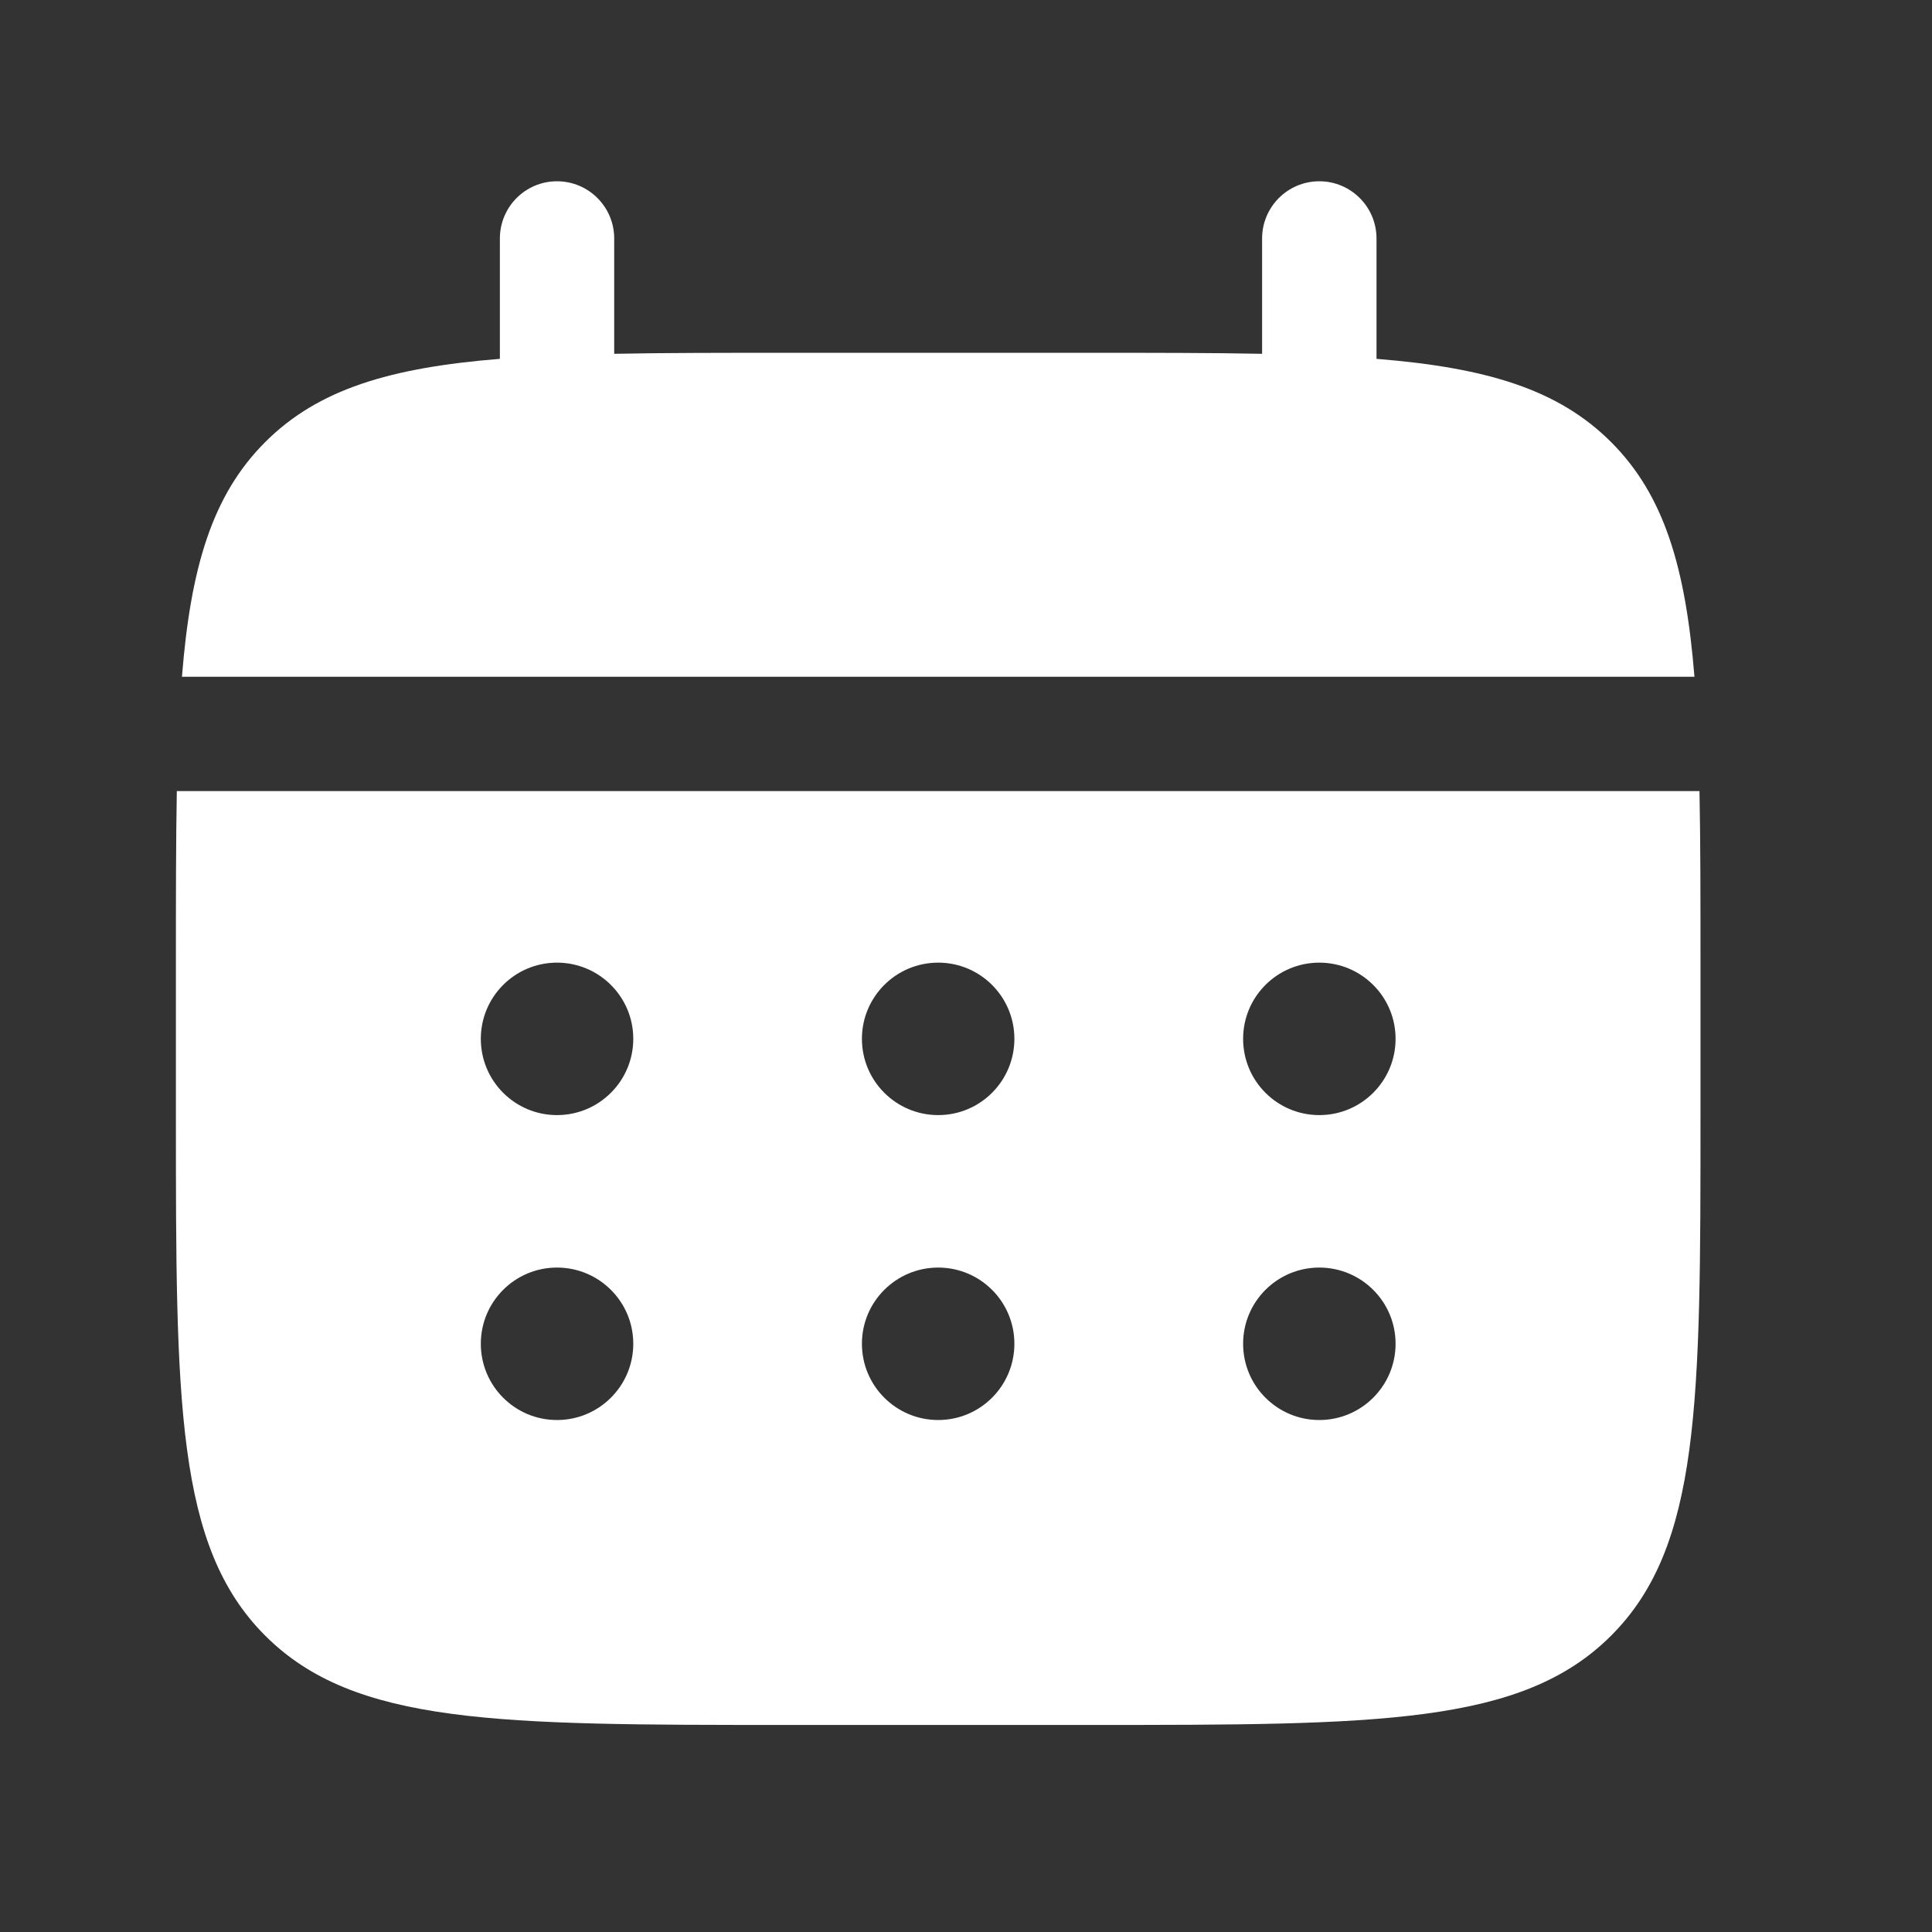 <?xml version="1.0" encoding="UTF-8"?> <svg xmlns="http://www.w3.org/2000/svg" width="23" height="23" viewBox="0 0 23 23" fill="none"><rect x="0" y="0" width="23" height="23" fill="#333333" stroke="none"/><path d="M7.312 2.839C7.312 2.463 7.007 2.158 6.631 2.158C6.255 2.158 5.951 2.463 5.951 2.839V4.272C4.644 4.377 3.787 4.633 3.157 5.263C2.527 5.893 2.27 6.751 2.166 8.057H20.172C20.067 6.751 19.81 5.893 19.18 5.263C18.55 4.633 17.693 4.377 16.387 4.272V2.839C16.387 2.463 16.082 2.158 15.706 2.158C15.33 2.158 15.025 2.463 15.025 2.839V4.212C14.422 4.2 13.745 4.2 12.984 4.2H9.354C8.592 4.2 7.916 4.2 7.312 4.212V2.839Z" fill="white"></path><path fill-rule="evenodd" clip-rule="evenodd" d="M2.094 11.46C2.094 10.699 2.094 10.022 2.105 9.418H20.232C20.244 10.022 20.244 10.699 20.244 11.46V13.275C20.244 16.697 20.244 18.409 19.18 19.472C18.117 20.535 16.406 20.535 12.984 20.535H9.354C5.931 20.535 4.22 20.535 3.157 19.472C2.094 18.409 2.094 16.697 2.094 13.275V11.46ZM15.706 13.275C16.207 13.275 16.614 12.869 16.614 12.367C16.614 11.866 16.207 11.46 15.706 11.46C15.205 11.46 14.799 11.866 14.799 12.367C14.799 12.869 15.205 13.275 15.706 13.275ZM15.706 16.905C16.207 16.905 16.614 16.499 16.614 15.997C16.614 15.496 16.207 15.09 15.706 15.09C15.205 15.09 14.799 15.496 14.799 15.997C14.799 16.499 15.205 16.905 15.706 16.905ZM12.076 12.367C12.076 12.869 11.67 13.275 11.169 13.275C10.668 13.275 10.261 12.869 10.261 12.367C10.261 11.866 10.668 11.46 11.169 11.46C11.67 11.46 12.076 11.866 12.076 12.367ZM12.076 15.997C12.076 16.499 11.67 16.905 11.169 16.905C10.668 16.905 10.261 16.499 10.261 15.997C10.261 15.496 10.668 15.09 11.169 15.09C11.67 15.09 12.076 15.496 12.076 15.997ZM6.631 13.275C7.132 13.275 7.539 12.869 7.539 12.367C7.539 11.866 7.132 11.46 6.631 11.46C6.13 11.46 5.724 11.866 5.724 12.367C5.724 12.869 6.13 13.275 6.631 13.275ZM6.631 16.905C7.132 16.905 7.539 16.499 7.539 15.997C7.539 15.496 7.132 15.09 6.631 15.09C6.13 15.09 5.724 15.496 5.724 15.997C5.724 16.499 6.13 16.905 6.631 16.905Z" fill="white"></path></svg> 